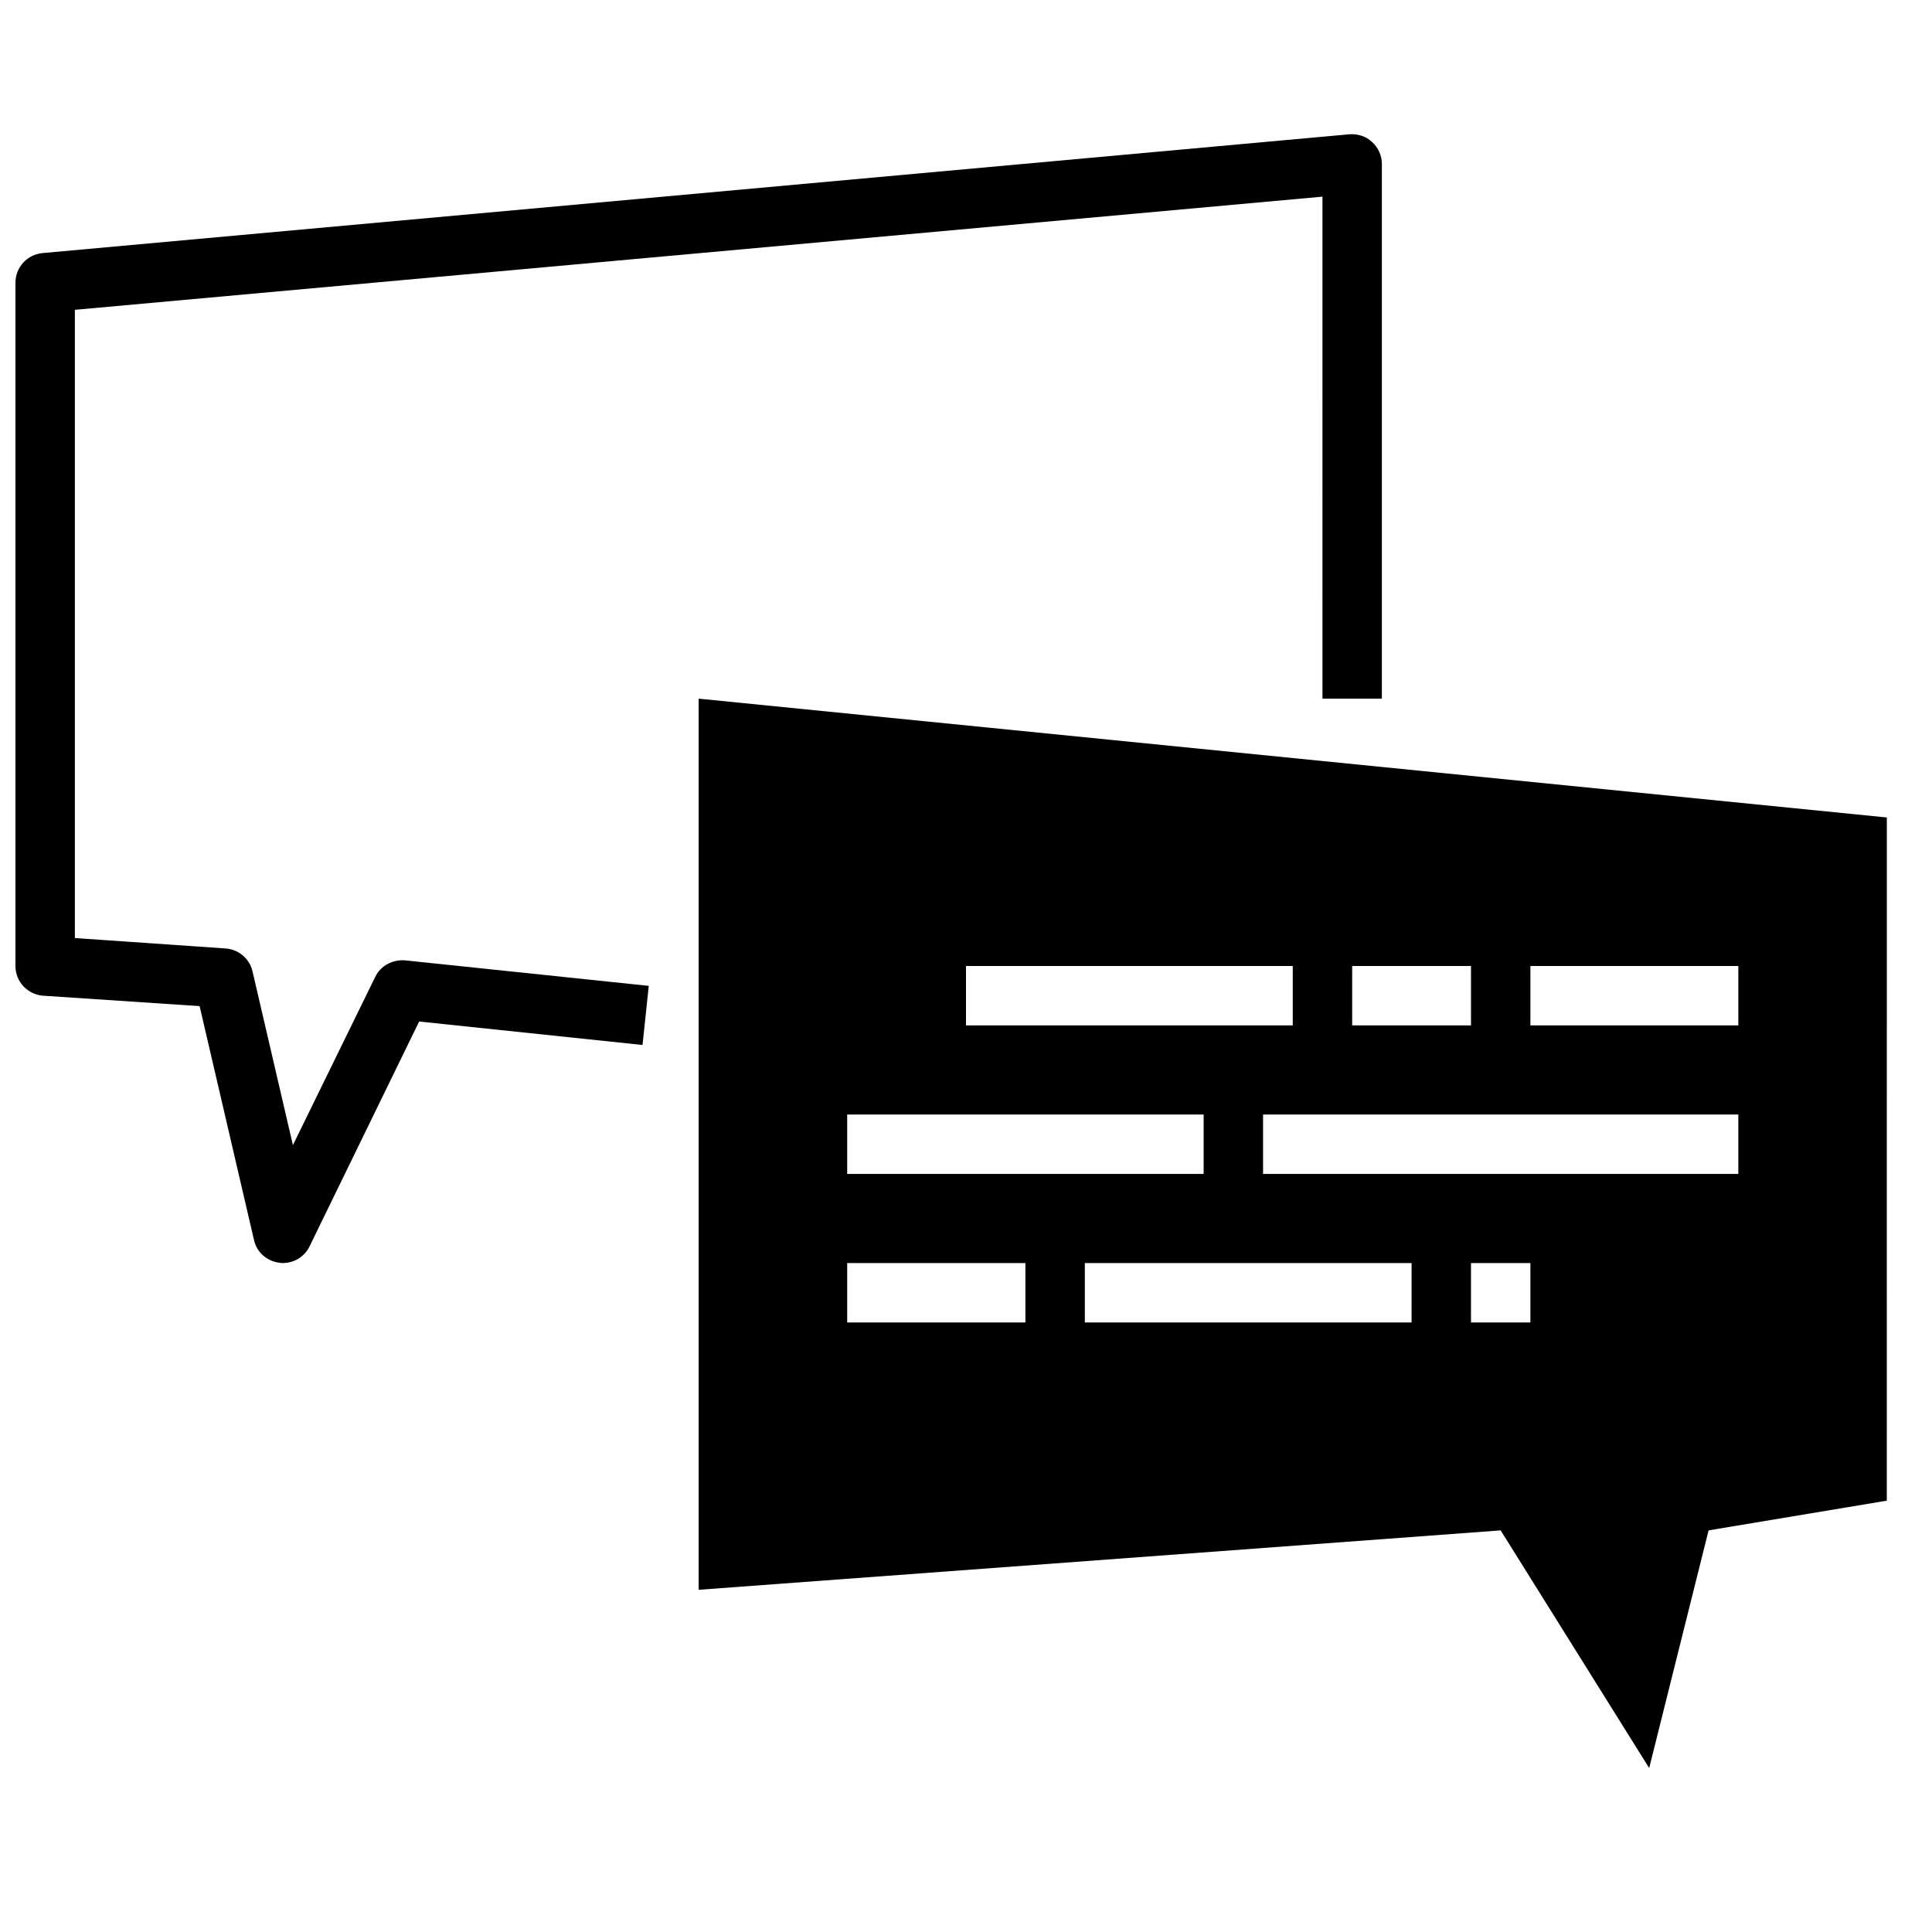 <?xml version="1.0" encoding="UTF-8"?>
<!-- Uploaded to: ICON Repo, www.svgrepo.com, Generator: ICON Repo Mixer Tools -->
<svg width="800px" height="800px" version="1.1" viewBox="144 144 512 512" xmlns="http://www.w3.org/2000/svg">
 <defs>
  <clipPath id="a">
   <path d="m148.09 179h362.91v300h-362.91z"/>
  </clipPath>
 </defs>
 <g clip-path="url(#a)">
  <path d="m218.94 478.72c-0.316 0-0.629 0-0.867-0.078-3.305-0.395-6.062-2.754-6.769-6.062l-14.406-61.953-41.484-2.754c-4.094-0.316-7.32-3.699-7.32-7.871v-181.06c0-4.094 3.07-7.477 7.164-7.871l346.37-31.488c2.203-0.156 4.41 0.551 5.984 2.047 1.652 1.496 2.598 3.621 2.598 5.824v141.7h-15.742l-0.004-133.04-330.62 29.992v166.49l39.91 2.754c3.465 0.234 6.375 2.676 7.164 6.062l10.707 46.051 21.805-44.555c1.418-2.992 4.644-4.644 7.871-4.41l64.629 6.769-1.652 15.664-59.199-6.219-29.043 59.594c-1.34 2.758-4.094 4.41-7.086 4.41z"/>
 </g>
 <path d="m329.15 329.15v236.16l212.54-15.742 39.359 62.977 15.742-62.977 47.23-7.871 0.008-181.06zm173.19 70.852h31.488v15.742h-31.488zm-102.34 0h86.594v15.742h-86.594zm-31.488 39.359h94.465v15.742h-94.465zm47.23 55.102h-47.23v-15.742h47.23zm102.34 0h-86.59v-15.742h86.594zm31.488 0h-15.742v-15.742h15.742zm55.105-39.359h-125.95v-15.742h125.95zm0-39.359h-55.105v-15.742h55.105z"/>
</svg>